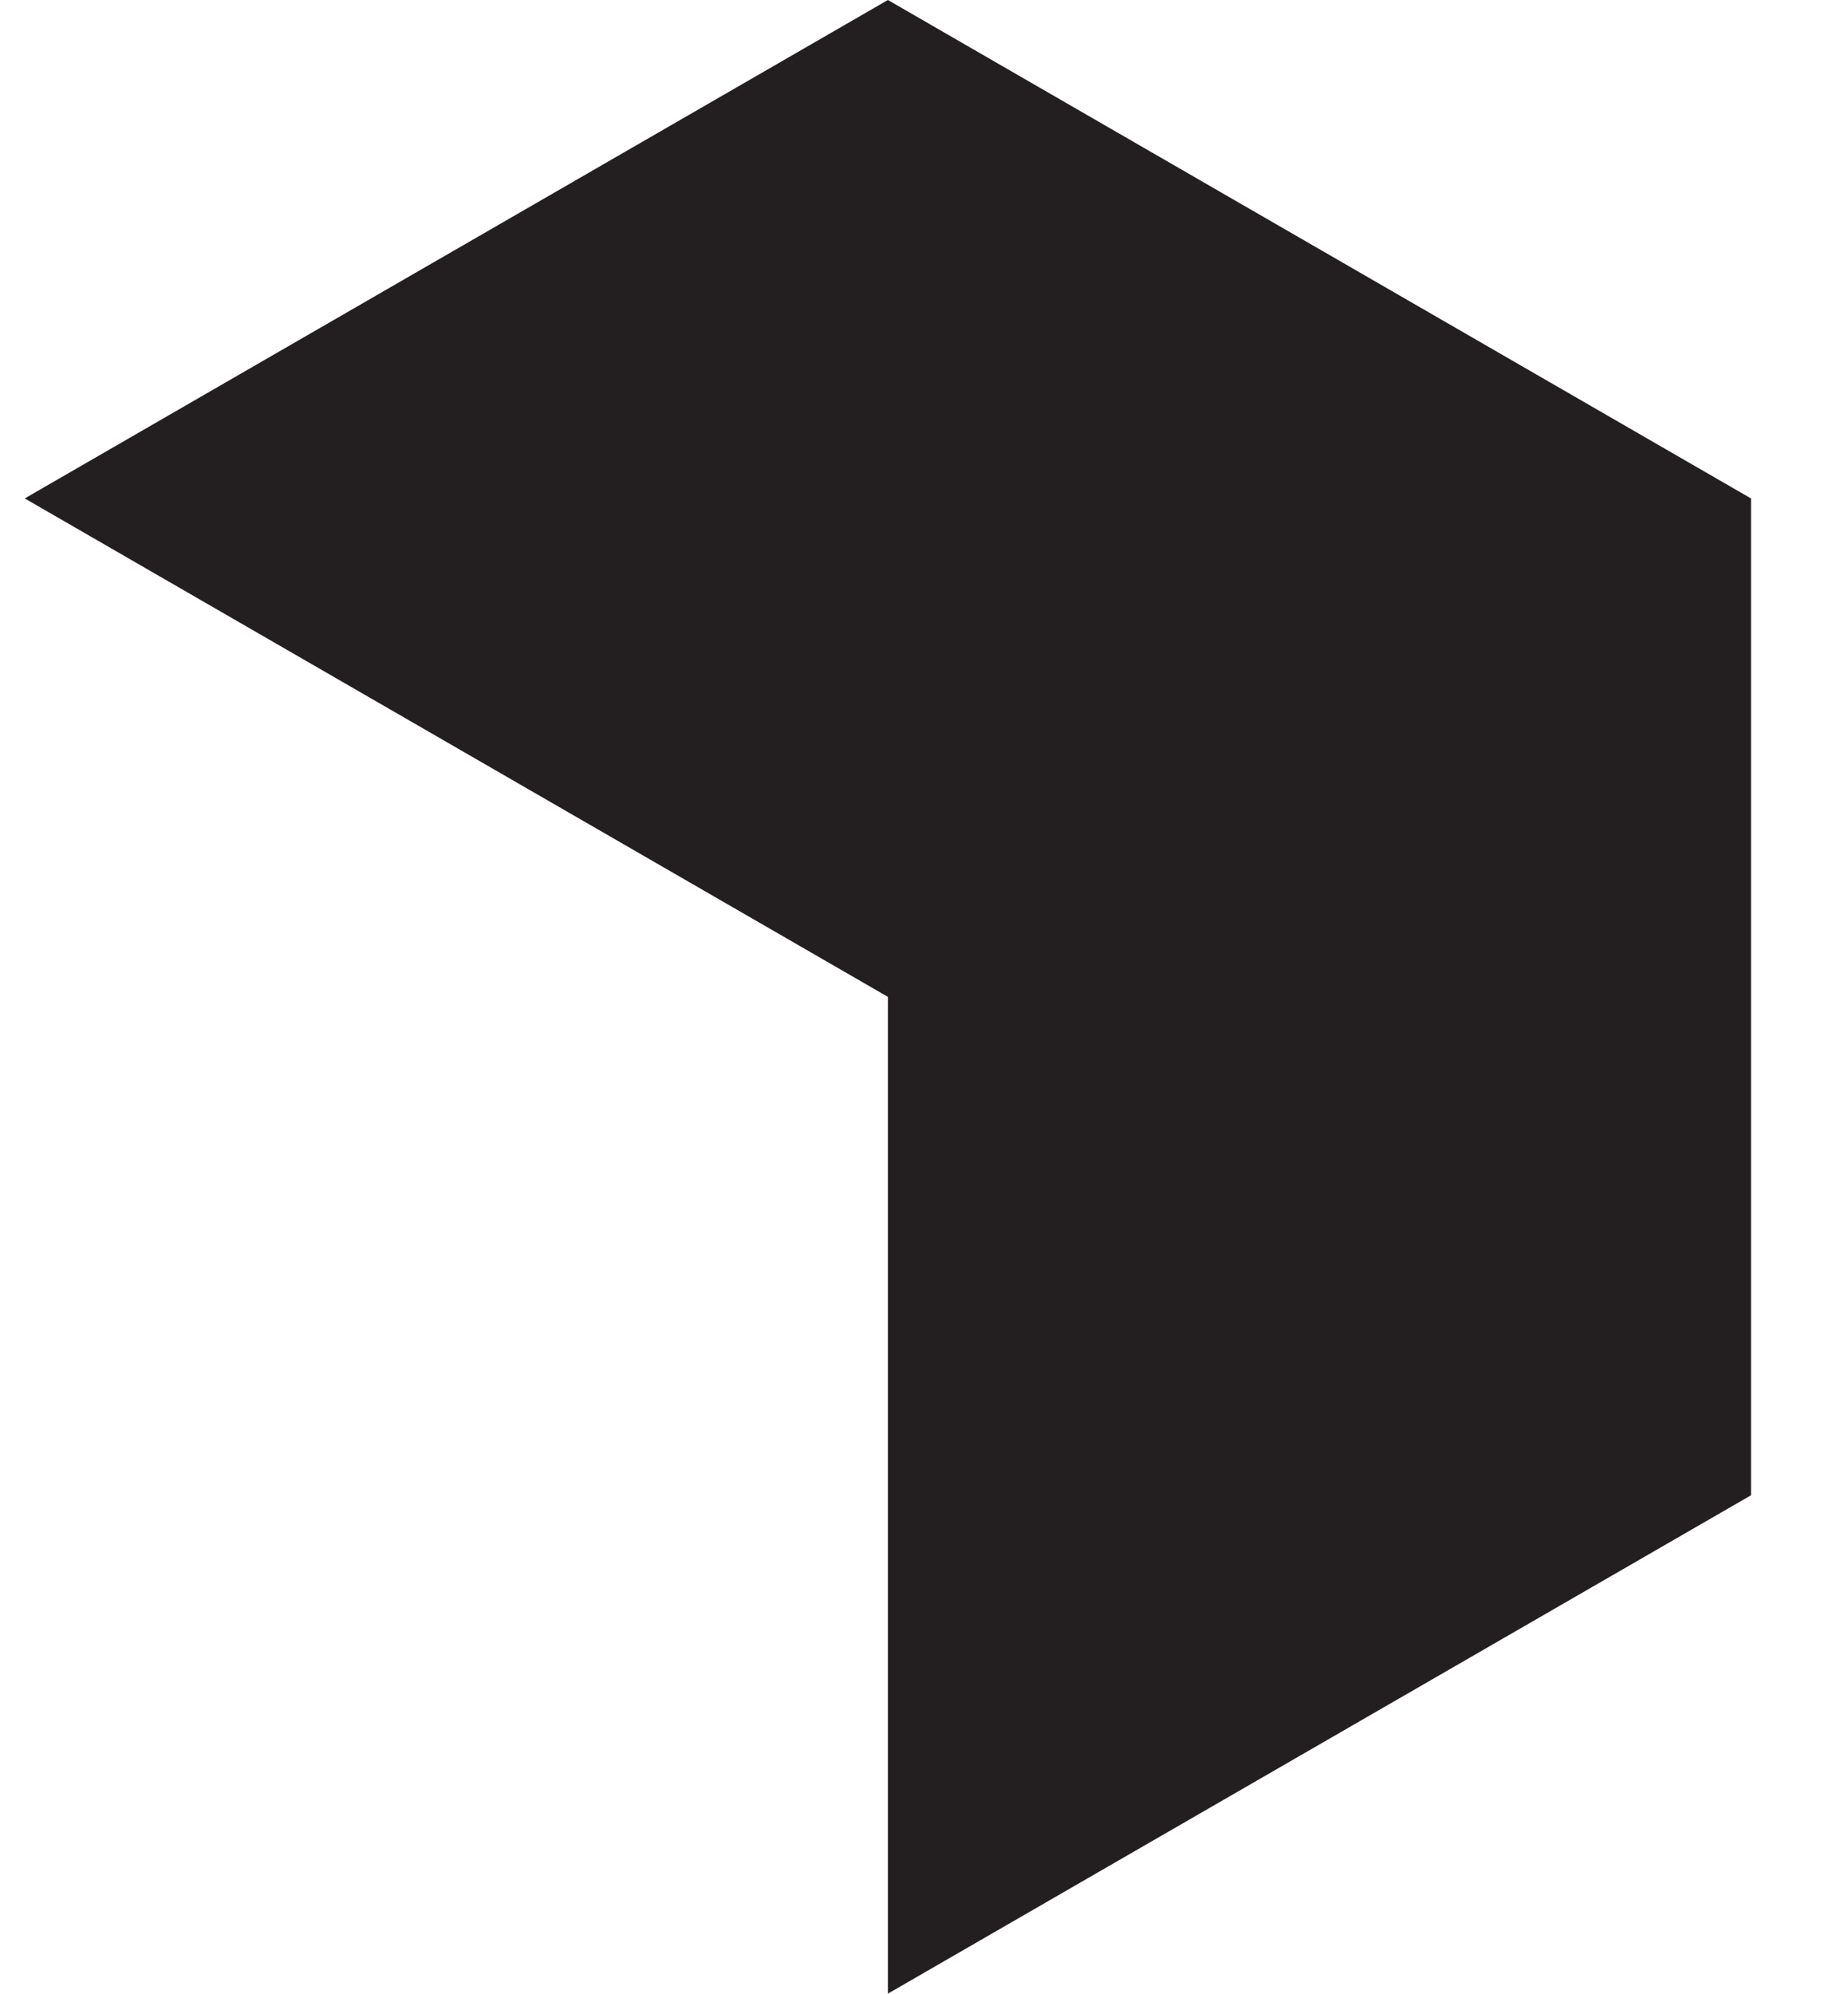 <svg viewBox="0 0 227.84 245.76" xmlns="http://www.w3.org/2000/svg" data-name="Layer 1" id="Layer_1"><defs><style>.cls-1{fill:#231f20;}</style></defs><polyline points="3.05 61.44 109.47 122.88 109.47 245.75 215.88 184.32 215.88 61.44 109.47 0 3.05 61.44" class="cls-1"></polyline></svg>